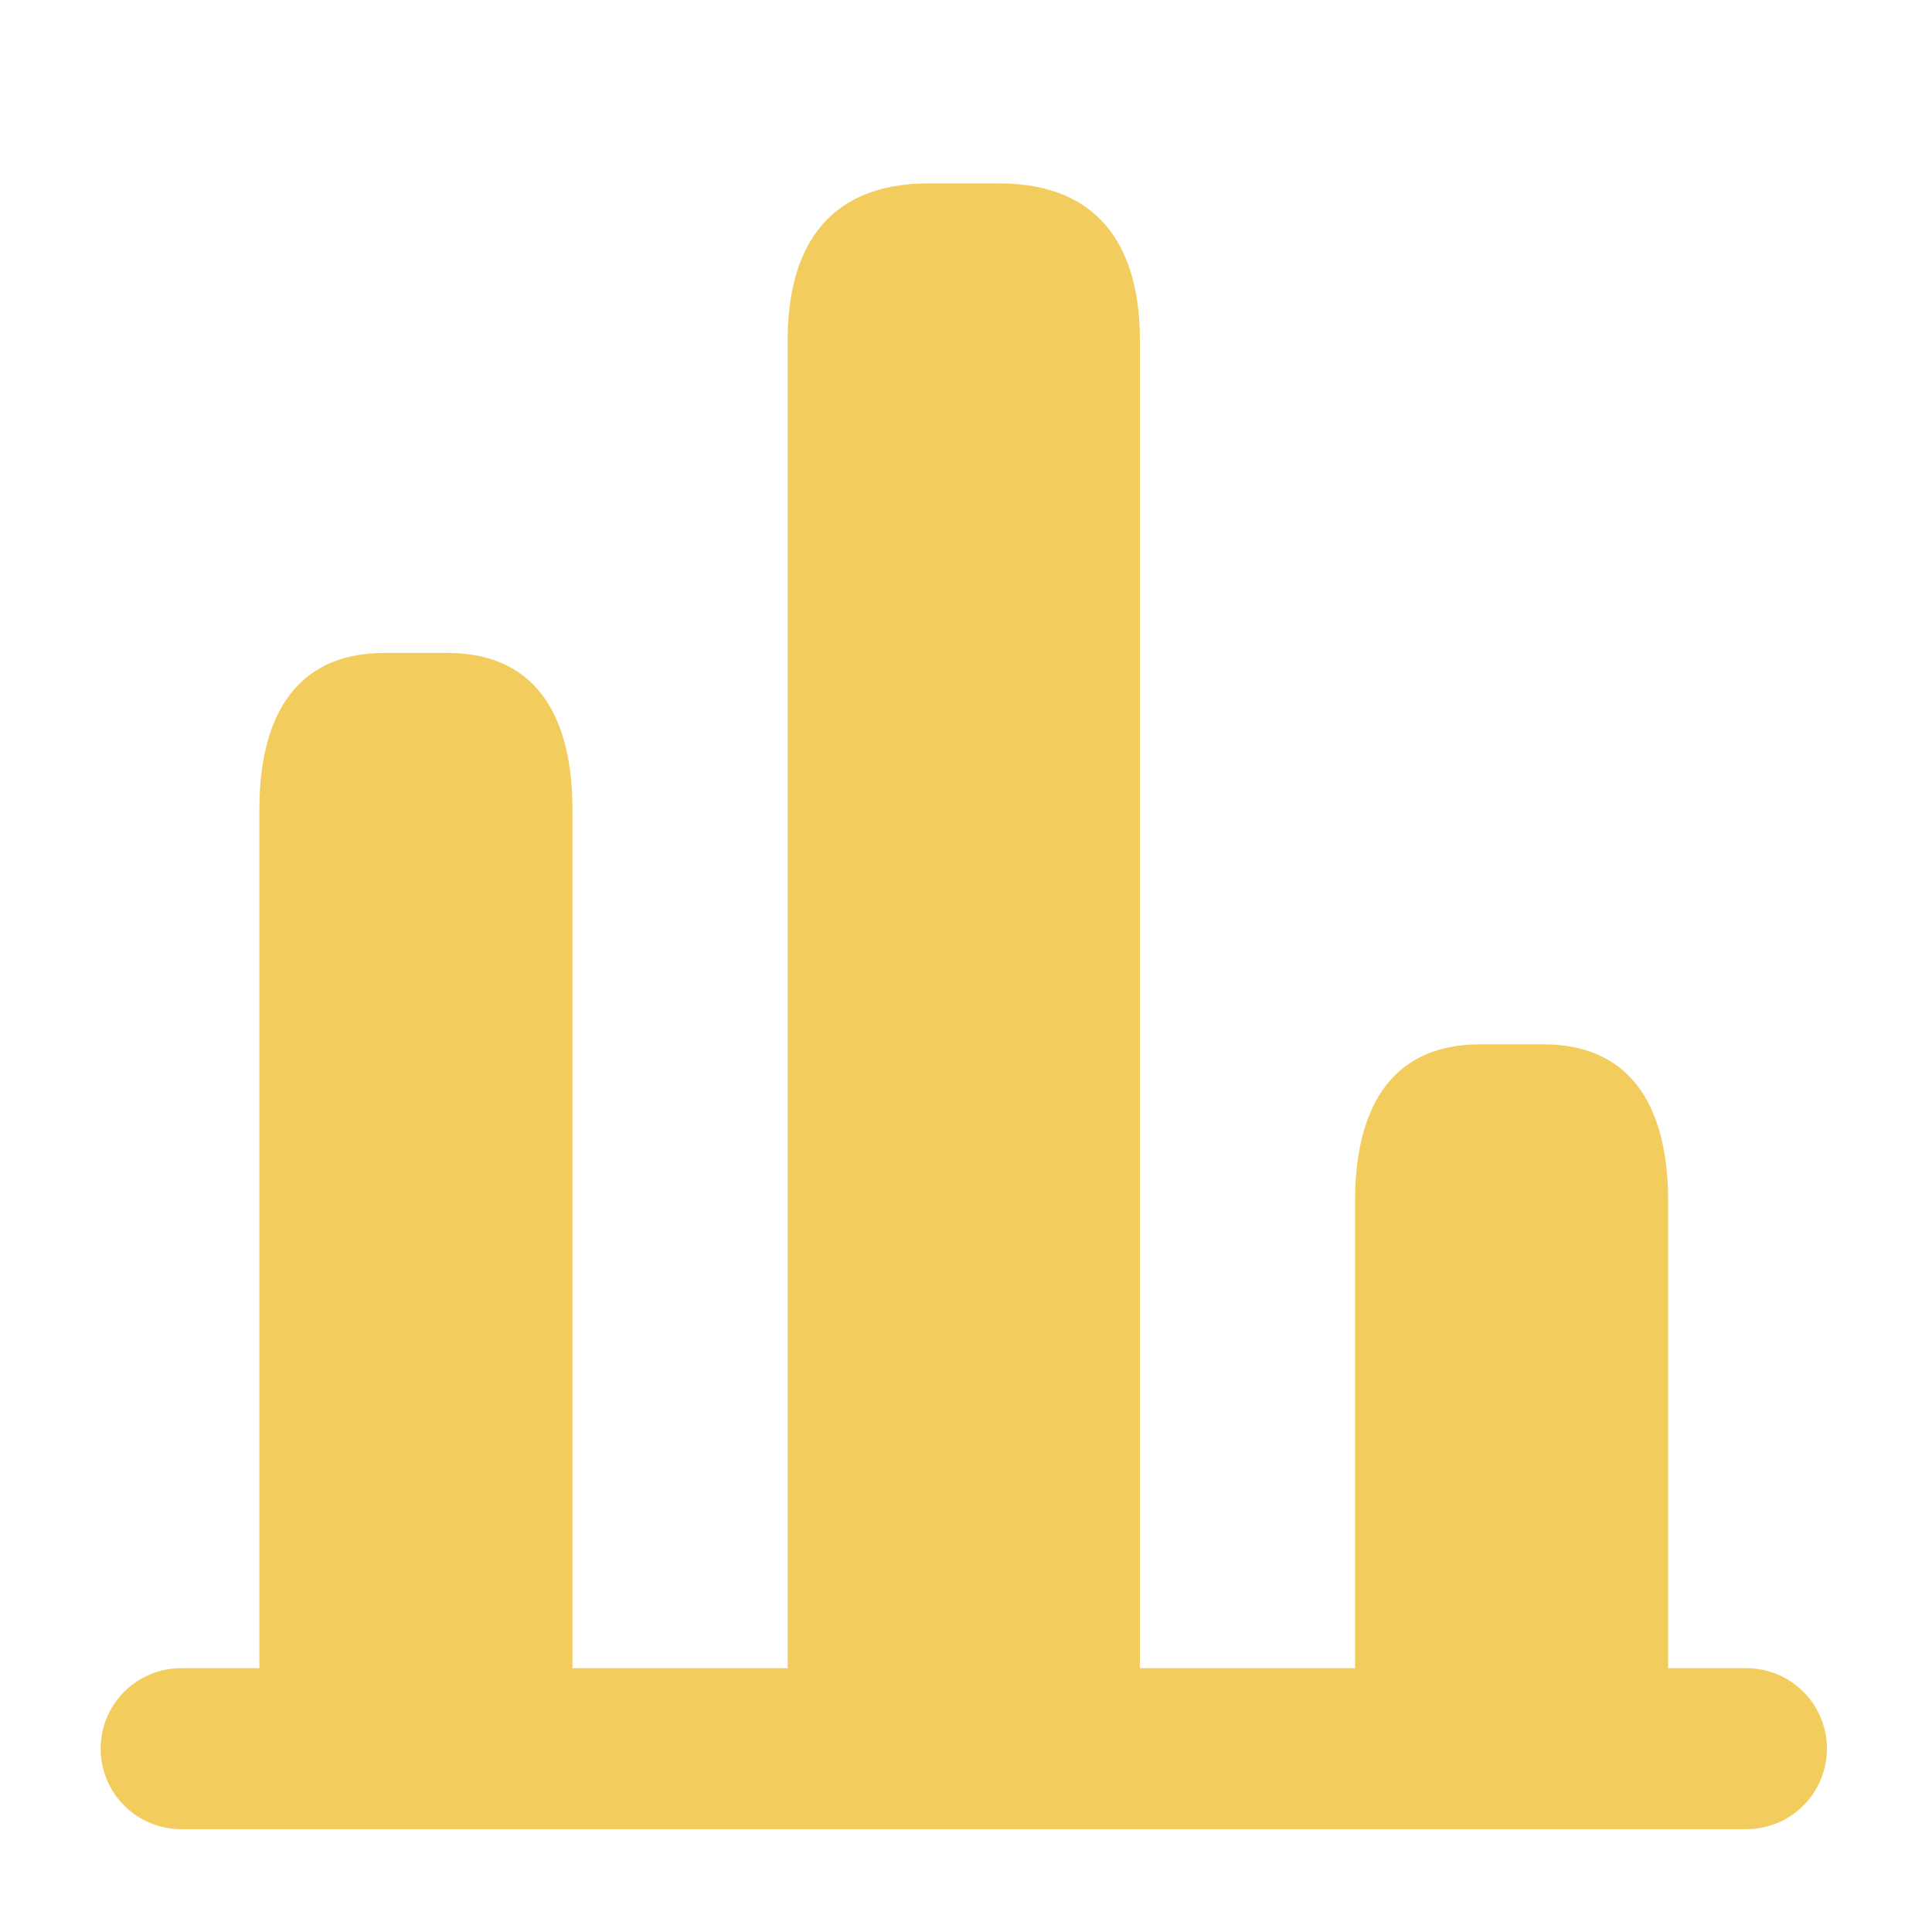 <svg width="36" height="36" viewBox="0 0 36 36" fill="none" xmlns="http://www.w3.org/2000/svg">
<path d="M3.375 32.584H32.542" stroke="#F2CD5D" stroke-width="3" stroke-miterlimit="10" stroke-linecap="round" stroke-linejoin="round"/>
<path d="M14.677 6.333V32.583H21.24V6.333C21.24 4.729 20.583 3.417 18.615 3.417H17.302C15.333 3.417 14.677 4.729 14.677 6.333Z" fill="#F2CD5D"/>
<path d="M4.833 15.083V32.583H10.667V15.083C10.667 13.479 10.083 12.166 8.333 12.166H7.167C5.417 12.166 4.833 13.479 4.833 15.083Z" fill="#F2CD5D"/>
<path d="M25.25 22.375V32.584H31.083V22.375C31.083 20.771 30.5 19.459 28.75 19.459H27.583C25.833 19.459 25.25 20.771 25.25 22.375Z" fill="#F2CD5D"/>
</svg>

